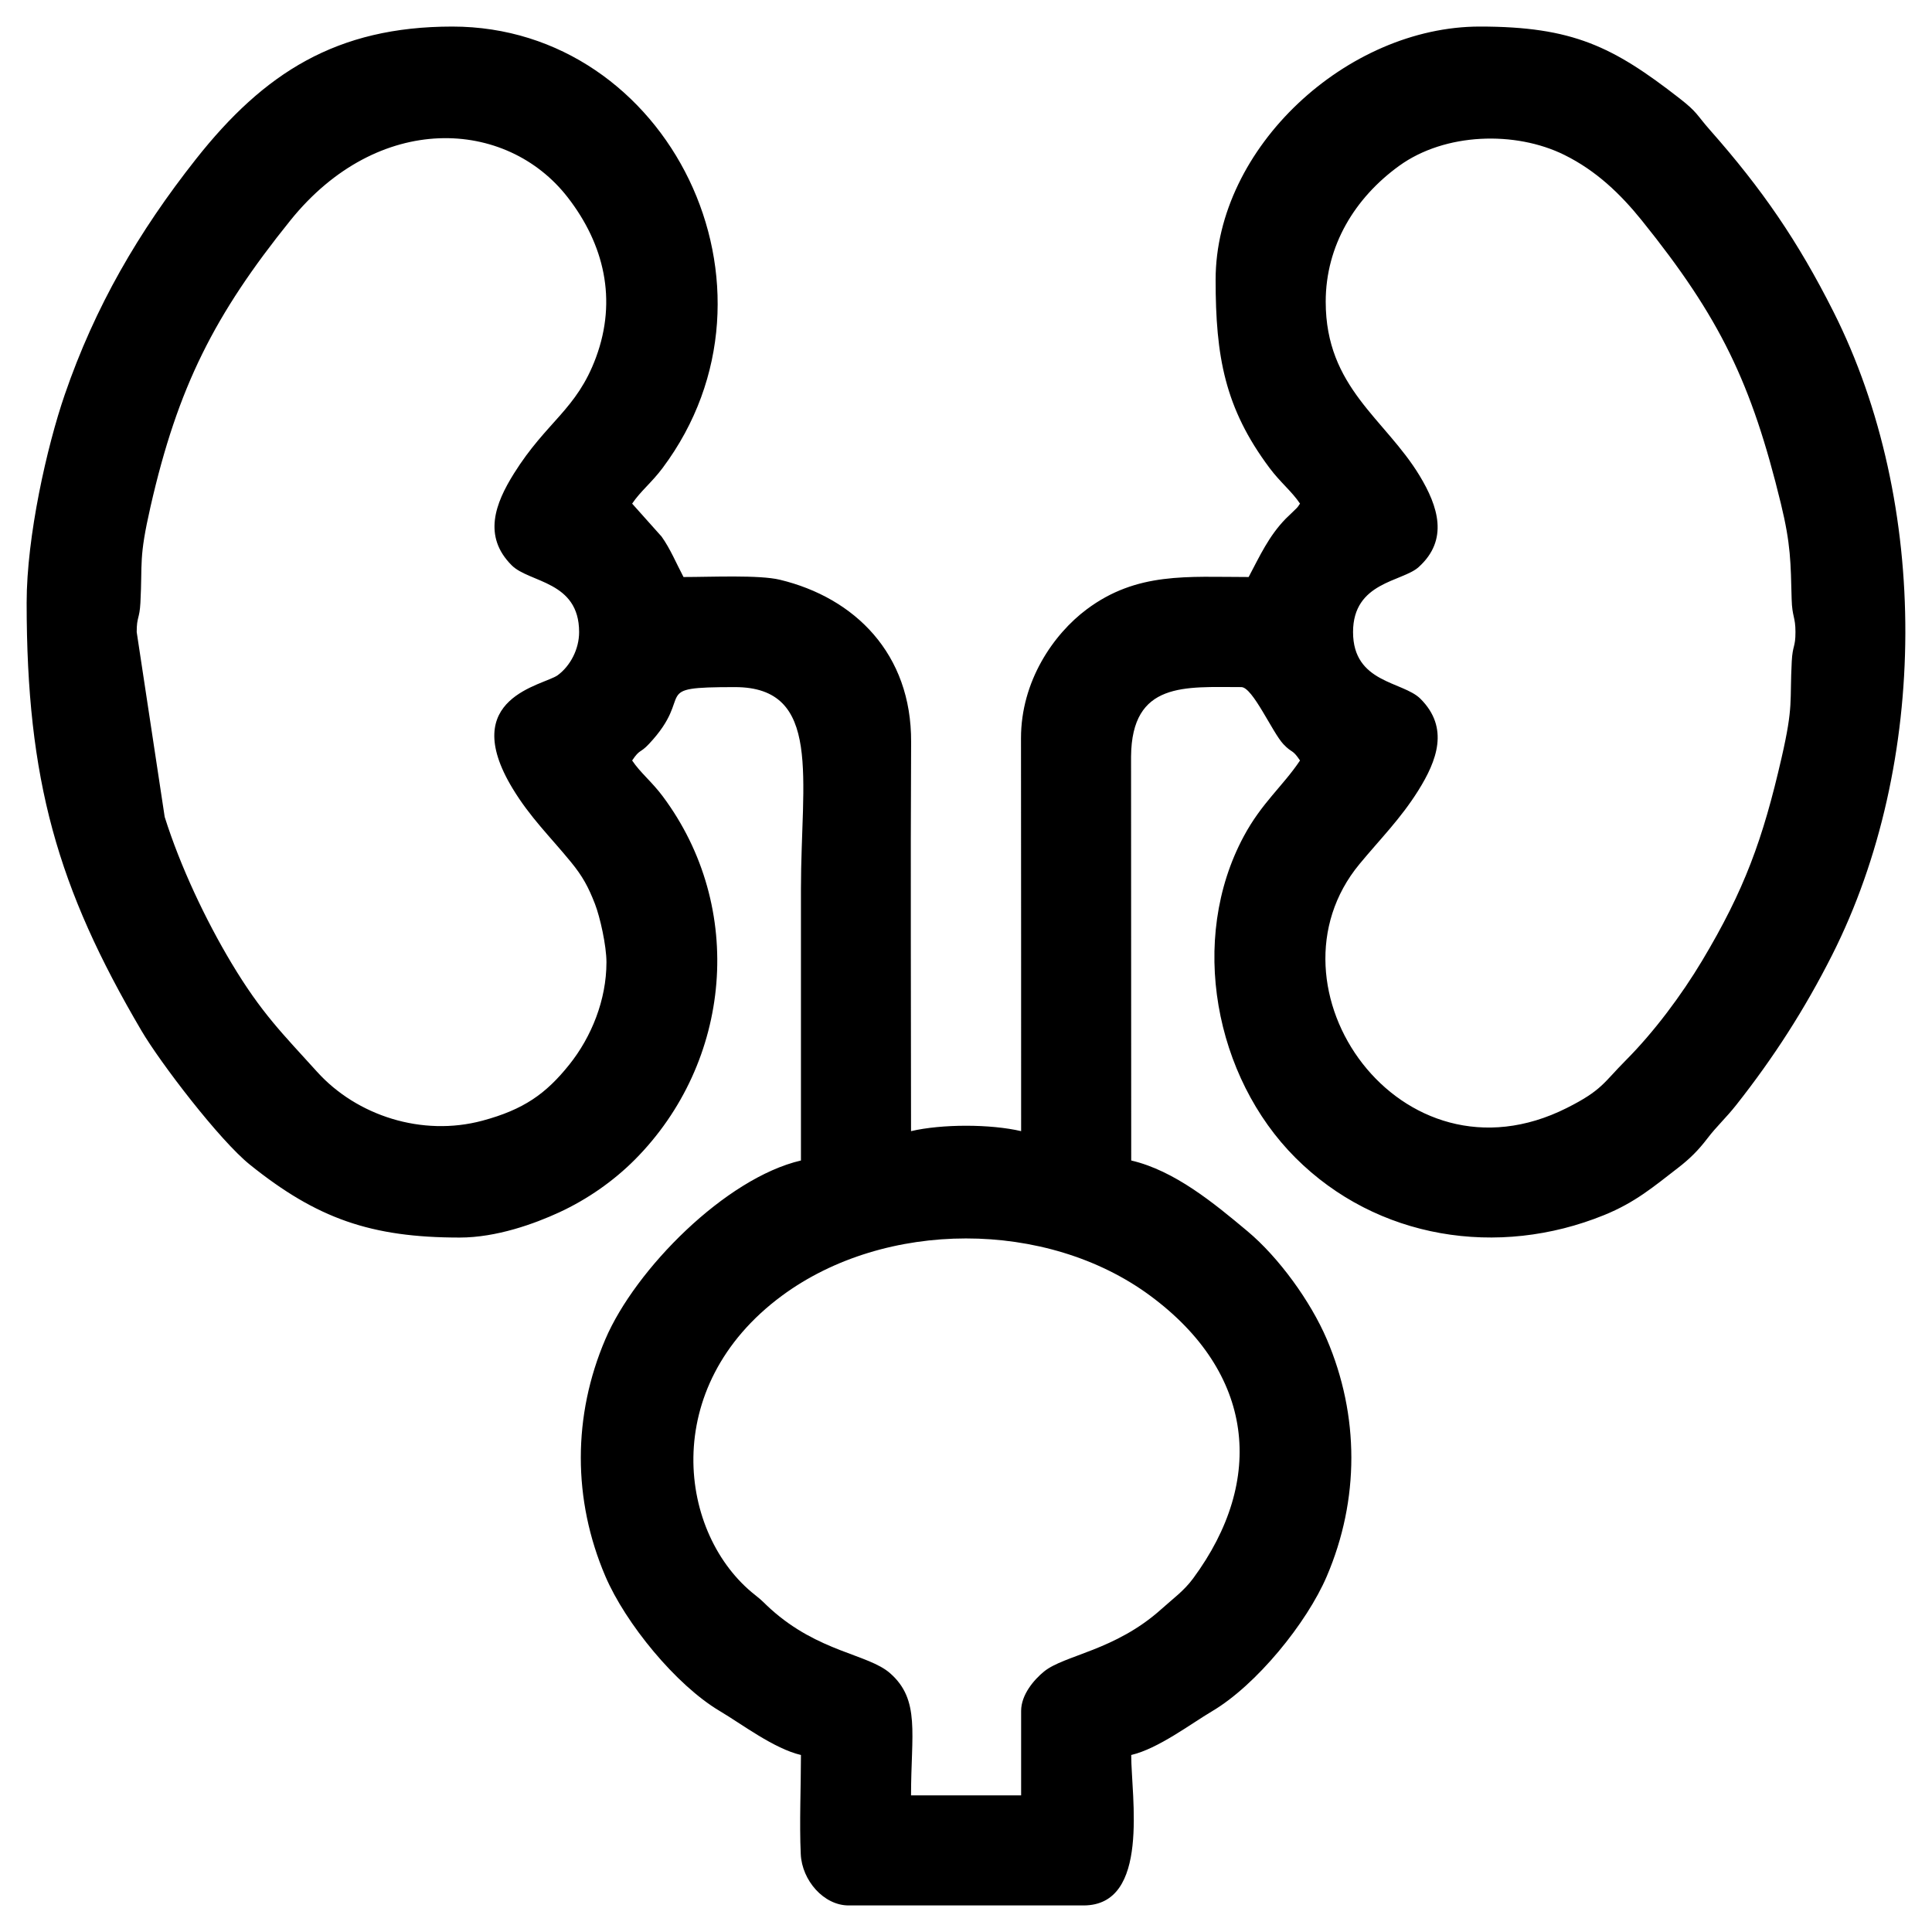 <?xml version="1.0" encoding="UTF-8"?>
<!DOCTYPE svg PUBLIC "-//W3C//DTD SVG 1.1//EN" "http://www.w3.org/Graphics/SVG/1.1/DTD/svg11.dtd">
<!-- Creator: CorelDRAW 2019 (64-Bit) -->
<svg xmlns="http://www.w3.org/2000/svg" xml:space="preserve" width="33.867mm" height="33.867mm" version="1.1" style="shape-rendering:geometricPrecision; text-rendering:geometricPrecision; image-rendering:optimizeQuality; fill-rule:evenodd; clip-rule:evenodd"
viewBox="0 0 3386.66 3386.66"
 xmlns:xlink="http://www.w3.org/1999/xlink">
 <defs>
  <style type="text/css">
   <![CDATA[
    .fil0 {fill:black}
   ]]>
  </style>
 </defs>
 <g id="Слой_x0020_1">
  <path class="fil0" d="M1789.96 2999.17l0 147.95 -192.98 0c0,-107.63 16.61,-167.33 -36.76,-214.12 -38.47,-33.71 -125.05,-36.72 -209.2,-112.43 -11.73,-10.56 -13.47,-13.74 -27.07,-24.4 -134.51,-105.43 -170.33,-364.6 46.85,-524.93 180.93,-133.56 463.83,-133.99 645.34,0 182.89,135.02 202.88,322.82 75.38,495.58 -16.27,22.04 -35.01,35.23 -55.6,53.75 -81.37,73.21 -169.96,80.39 -205.75,109.46 -17.32,14.07 -40.21,40.45 -40.21,69.14zm533.91 -2470.16c0,-98.66 51.31,-182.15 128.53,-238.14 80.66,-58.49 204.09,-61.68 289.76,-19.33 55.74,27.57 98.28,68.27 135.9,114.98 137.39,170.64 192.24,284.88 243.66,496.11 17.53,72.05 17.2,103.15 18.91,167.63 0.85,31.52 6.69,30.61 6.69,57.7 0,27.31 -4.99,22.52 -6.51,51.43 -3.77,71.48 3.26,76.87 -17.8,168.77 -32.86,143.42 -65.19,232.08 -139.35,355.96 -36.25,60.56 -84.47,125.12 -133.97,174.79 -38.74,38.86 -41.24,52.17 -103.24,83.32 -292.24,146.82 -541.56,-212.18 -363.32,-427.64 36.34,-43.92 71.99,-79.32 102.9,-128.68 32.81,-52.4 54.89,-110.03 3.92,-160.99 -30.88,-30.86 -118.16,-27.16 -118.16,-116.96 0,-88.03 86.11,-87.91 114.89,-113.81 53.24,-47.91 34.3,-106.48 1.83,-160.19 -60.41,-99.94 -164.64,-154.44 -164.64,-304.95zm-1260.81 1157.89c0,65.78 -26.22,130.7 -65.12,179.32 -40.85,51.05 -79.8,78.84 -152.55,98.33 -105.43,28.24 -219.98,-8.72 -289.5,-85.67 -60.67,-67.14 -97.44,-102.7 -150.19,-190.75 -45.22,-75.49 -89.65,-169.25 -117.01,-256.09l-49.07 -324.08c0,-27.31 4.99,-22.52 6.51,-51.44 3.79,-71.88 -3.29,-76.35 17.79,-168.76 47.83,-209.64 112.03,-336.14 244.96,-501.24 154.19,-191.49 378.68,-179.26 486.31,-40.5 63.63,82.05 86.99,179.17 49.56,280.47 -33.99,91.98 -86.47,111.87 -143.84,203.52 -32.81,52.4 -54.9,110.03 -3.92,160.98 30.87,30.86 118.15,27.16 118.15,116.97 0,30.09 -15.39,59.23 -37.35,75.54 -24.31,18.07 -176.24,38.2 -79.36,198.45 30.73,50.85 65.82,84.52 102.39,129.17 20.46,24.98 30.6,43.75 42.17,73.63 8.8,22.75 20.07,72.78 20.07,102.15zm-1016.36 -630.41c0,310.84 53.76,499.48 201.46,750.59 32.74,55.66 136.48,191.6 189.96,234.59 117.23,94.22 211.95,127.68 367.63,127.68 64.56,0 131.12,-24.12 174.53,-44.18 50,-23.11 95.7,-55.32 132.66,-92.49 169.81,-170.85 194.82,-441.57 48.52,-637.16 -18.86,-25.23 -39.01,-40.97 -53.36,-62.42 13.89,-20.76 13.5,-12.04 29.19,-28.69 83.7,-88.8 -2.72,-99.96 150.92,-99.96 153.94,0 115.79,160.88 115.79,353.8 0,158.67 0,317.34 0,476.01 -132.08,30.78 -290.4,190.62 -342.84,313.3 -57.28,133.97 -57.5,281.05 0,415.51 35.16,82.25 123.6,190.74 200.92,236.5 37.85,22.4 94.69,65.79 141.92,76.8 0,55.83 -2.86,119.13 -0.31,173.98 2.14,45.76 40.13,89.75 83.93,89.75l411.69 0c117.47,0 83.63,-191.36 83.63,-263.73 47.23,-11.01 104.07,-54.4 141.92,-76.8 77.32,-45.76 165.76,-154.25 200.92,-236.5 57.49,-134.46 57.28,-281.54 0,-415.51 -28.41,-66.45 -84.25,-143.46 -138.89,-189.18 -59.05,-49.41 -127.84,-106.38 -203.95,-124.12l-0.28 -707.87c1.04,-132.33 95.16,-121.94 193.26,-121.94 19.97,0 54.39,79.44 73.72,99.96 15.7,16.65 15.3,7.93 29.2,28.69 -30.28,45.22 -66.97,73.96 -98.64,132.94 -97.33,181.27 -50.73,422.08 90.59,563.41 142.8,142.81 355.3,176.07 541.16,100.49 54.39,-22.11 86.42,-49.48 129.52,-82.75 20.68,-15.96 35.58,-30.79 51.4,-51.52 16.53,-21.64 32.38,-35.6 50.63,-58.72 65.84,-83.39 120.26,-168.12 168.11,-262.89 169.57,-335.88 171.92,-791.17 2.17,-1127.94 -62.33,-123.65 -124.85,-214.65 -216.03,-317.88 -24.3,-27.53 -21.69,-30.93 -53.59,-55.77 -116.74,-90.92 -187.45,-125.91 -350.11,-125.91 -232.41,0 -463.16,211.86 -463.16,443.86 0,134.17 15.92,224.8 94.58,329.97 18.87,25.24 39.01,40.97 53.37,62.42 -6.18,9.24 -3.98,5.68 -11.93,13.8l-13.11 12.62c-29.49,30.29 -45.05,64.5 -65.01,102.24 -107.51,0 -195.81,-9.27 -284.11,56.82 -57.86,43.31 -115.05,125.52 -114.95,225.99 0.23,229.5 0.23,459.01 0.23,688.53 -54.11,-12.61 -138.87,-12.61 -192.98,0 0,-227.27 -1.07,-454.8 0.15,-682.03 0.83,-154.88 -98.89,-252.96 -230.07,-284.54 -36.3,-8.74 -119.71,-4.77 -168.91,-4.77 -12.67,-23.95 -23.32,-49.83 -38.45,-70.91l-51.6 -57.75c14.35,-21.45 34.5,-37.18 53.36,-62.42 236.24,-315.85 10.45,-773.83 -368.57,-773.83 -202.96,0 -330.17,81.3 -449.46,232.41 -100.45,127.24 -176.85,258.21 -230.07,413.2 -31.1,90.54 -66.66,247.99 -66.66,364.32z"/>
 </g>
</svg>
